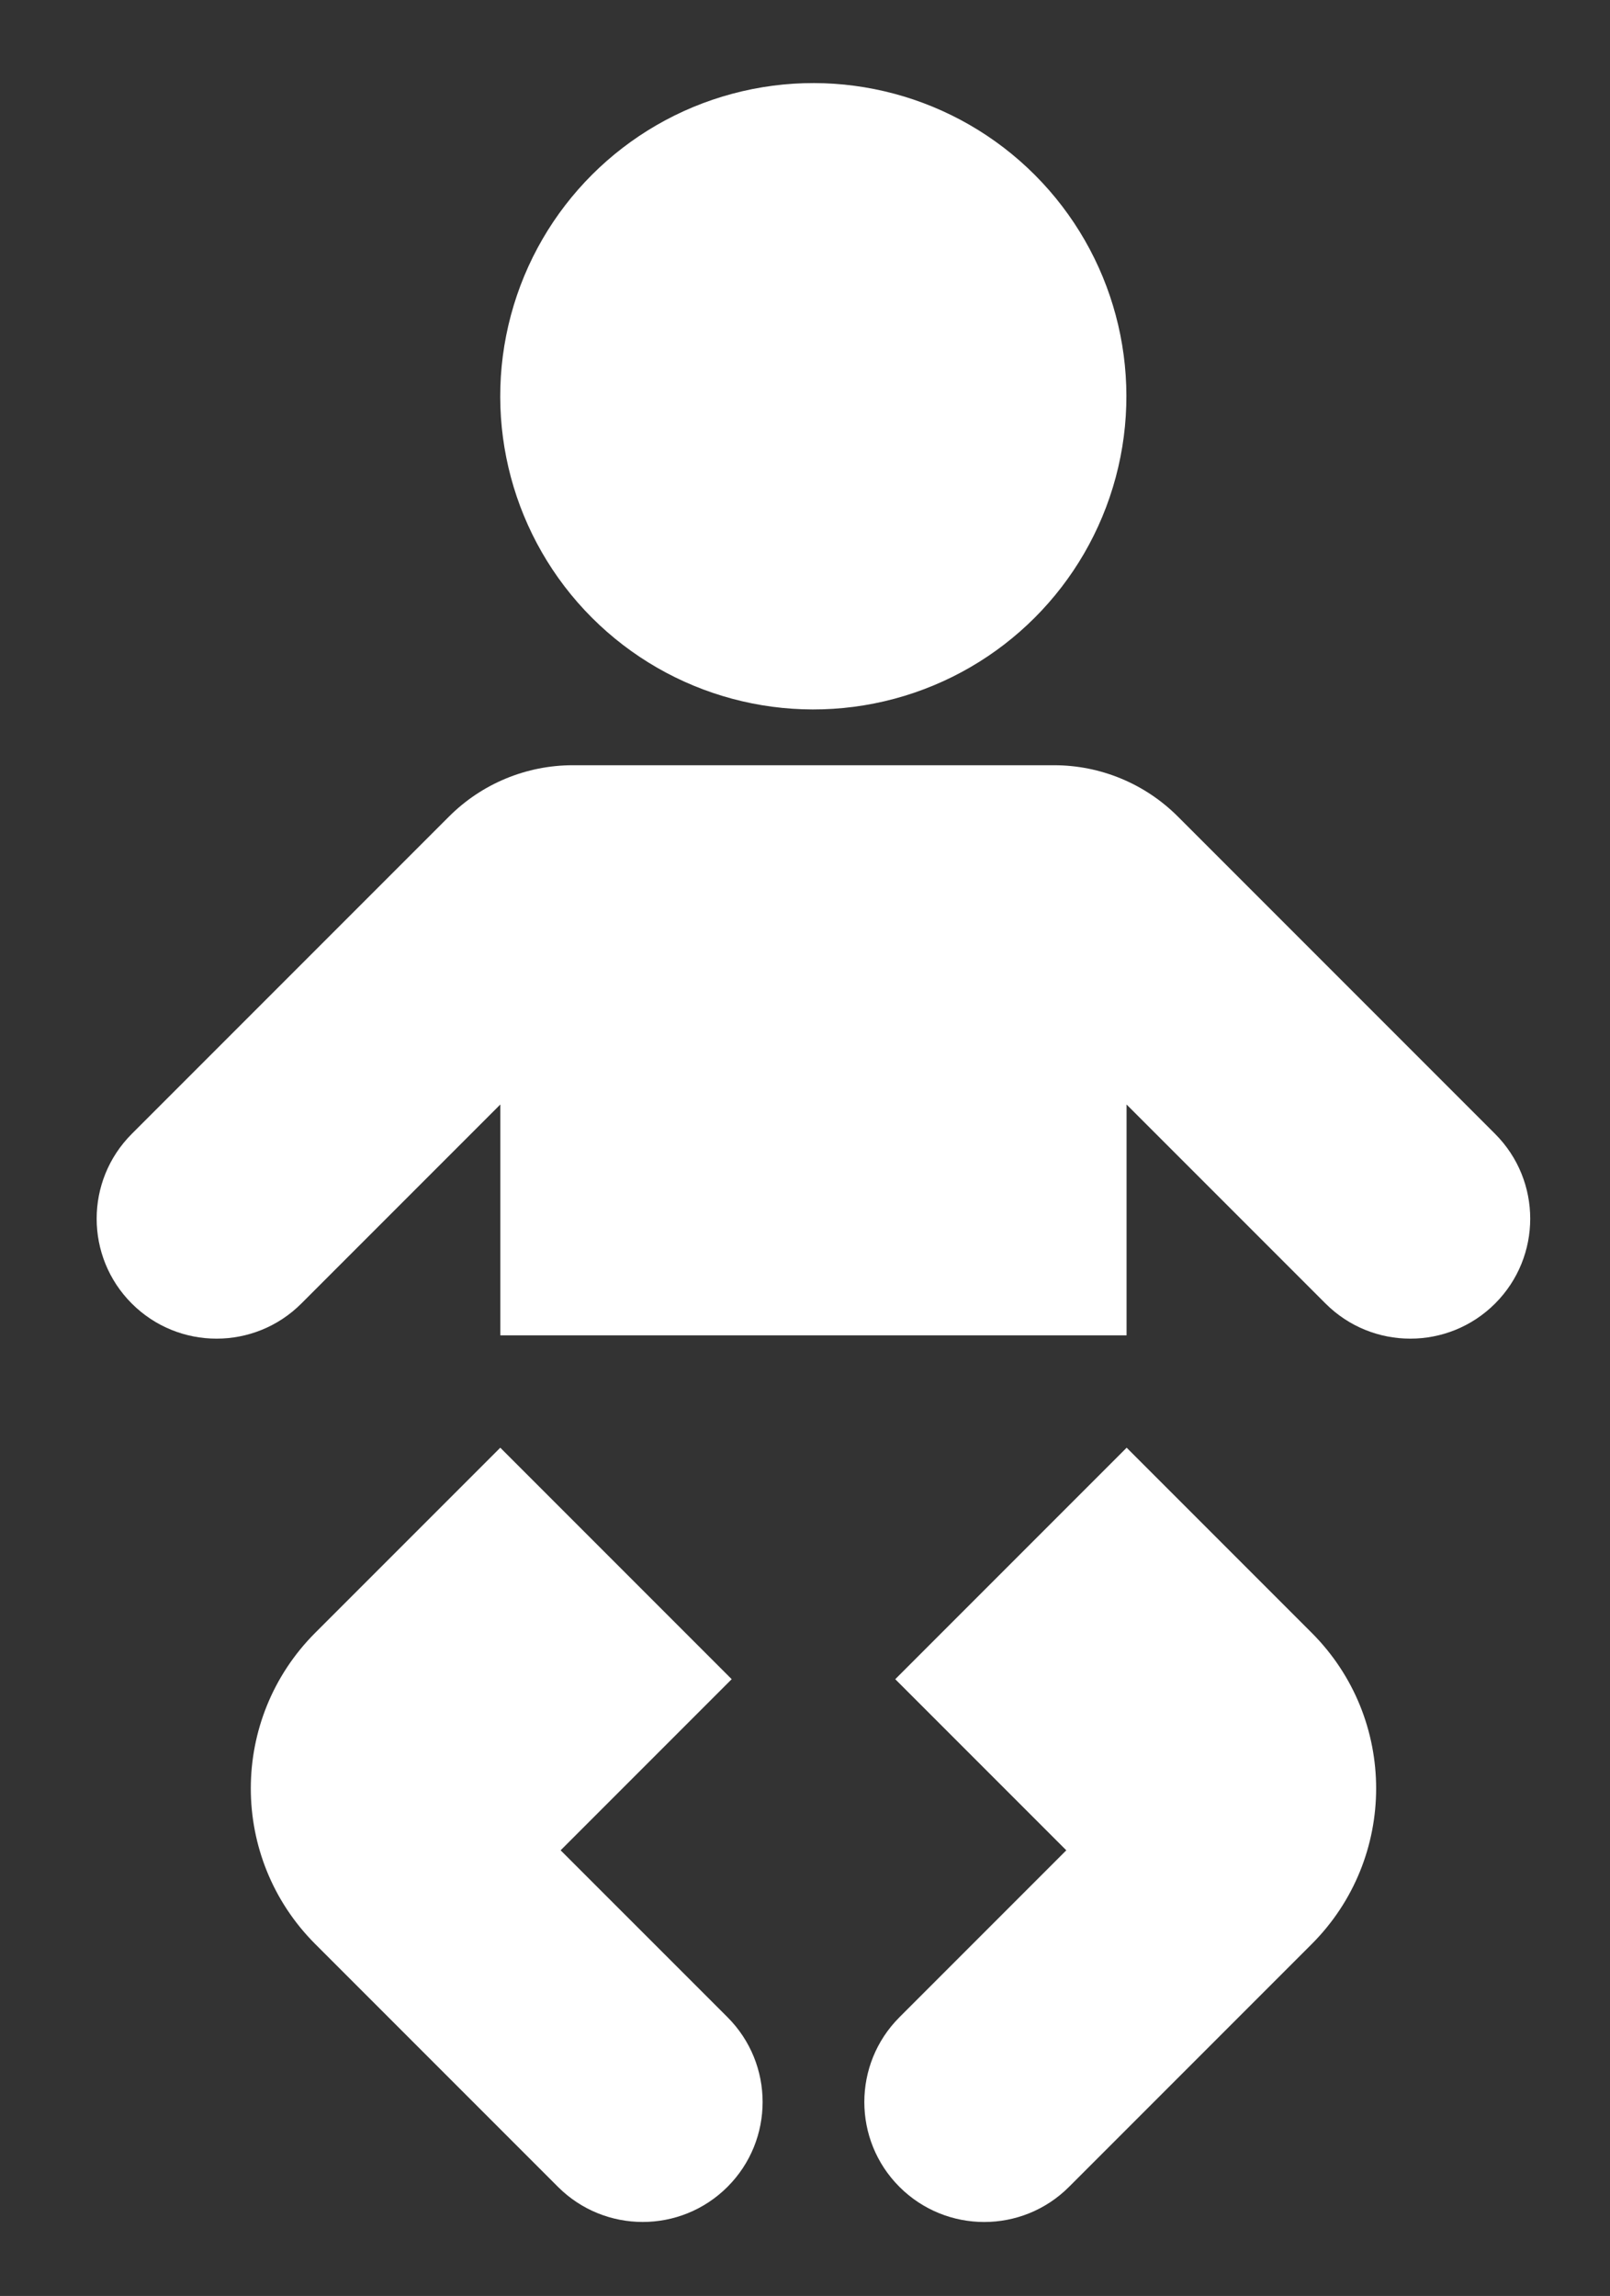 <?xml version="1.0" encoding="utf-8"?>
<!-- Generator: Adobe Illustrator 25.4.1, SVG Export Plug-In . SVG Version: 6.00 Build 0)  -->
<svg version="1.1" id="Layer_1" xmlns="http://www.w3.org/2000/svg" xmlns:xlink="http://www.w3.org/1999/xlink" x="0px" y="0px"
	 viewBox="0 0 477 680" style="enable-background:new 0 0 477 680;" xml:space="preserve">
<rect x="0" y="0" width="477" height="680" fill="#333333" stroke="none"/>
<style type="text/css">
	.st0{fill:#FFFFFF;}
</style>
<g id="XMLID_15_">
	
		<ellipse id="XMLID_16_" transform="matrix(0.707 -0.707 0.707 0.707 -12.39 204.783)" class="st0" cx="241" cy="117.35" rx="92.77" ry="92.77"/>
	<path id="XMLID_21_" class="st0" d="M442.96,335.83l-94-94c-9.73-9.73-22.92-15.19-36.67-15.19H169.71
		c-13.75,0-26.95,5.46-36.67,15.19l-94,94c-13.87,13.87-13.87,36.37,0,50.24l0,0c13.87,13.87,36.37,13.87,50.24,0l58.95-58.95v68.37
		h185.54v-68.37l58.95,58.95c13.87,13.87,36.37,13.87,50.24,0h0C456.83,372.19,456.83,349.7,442.96,335.83z"/>
	<path id="XMLID_22_" class="st0" d="M166.1,548.01l50.68-50.68l-68.56-68.56l-54.81,54.8c-25.47,25.47-25.47,66.76,0,92.22
		l71.89,71.89c13.87,13.87,36.37,13.87,50.24,0l0,0c13.87-13.87,13.87-36.37,0-50.24L166.1,548.01z"/>
	<path id="XMLID_23_" class="st0" d="M333.8,428.77l-68.56,68.56l50.68,50.68l-49.44,49.44c-13.87,13.87-13.87,36.37,0,50.24v0
		c13.87,13.87,36.37,13.87,50.24,0l71.89-71.89c25.47-25.47,25.47-66.76,0-92.22L333.8,428.77z"/>
</g>
</svg>
